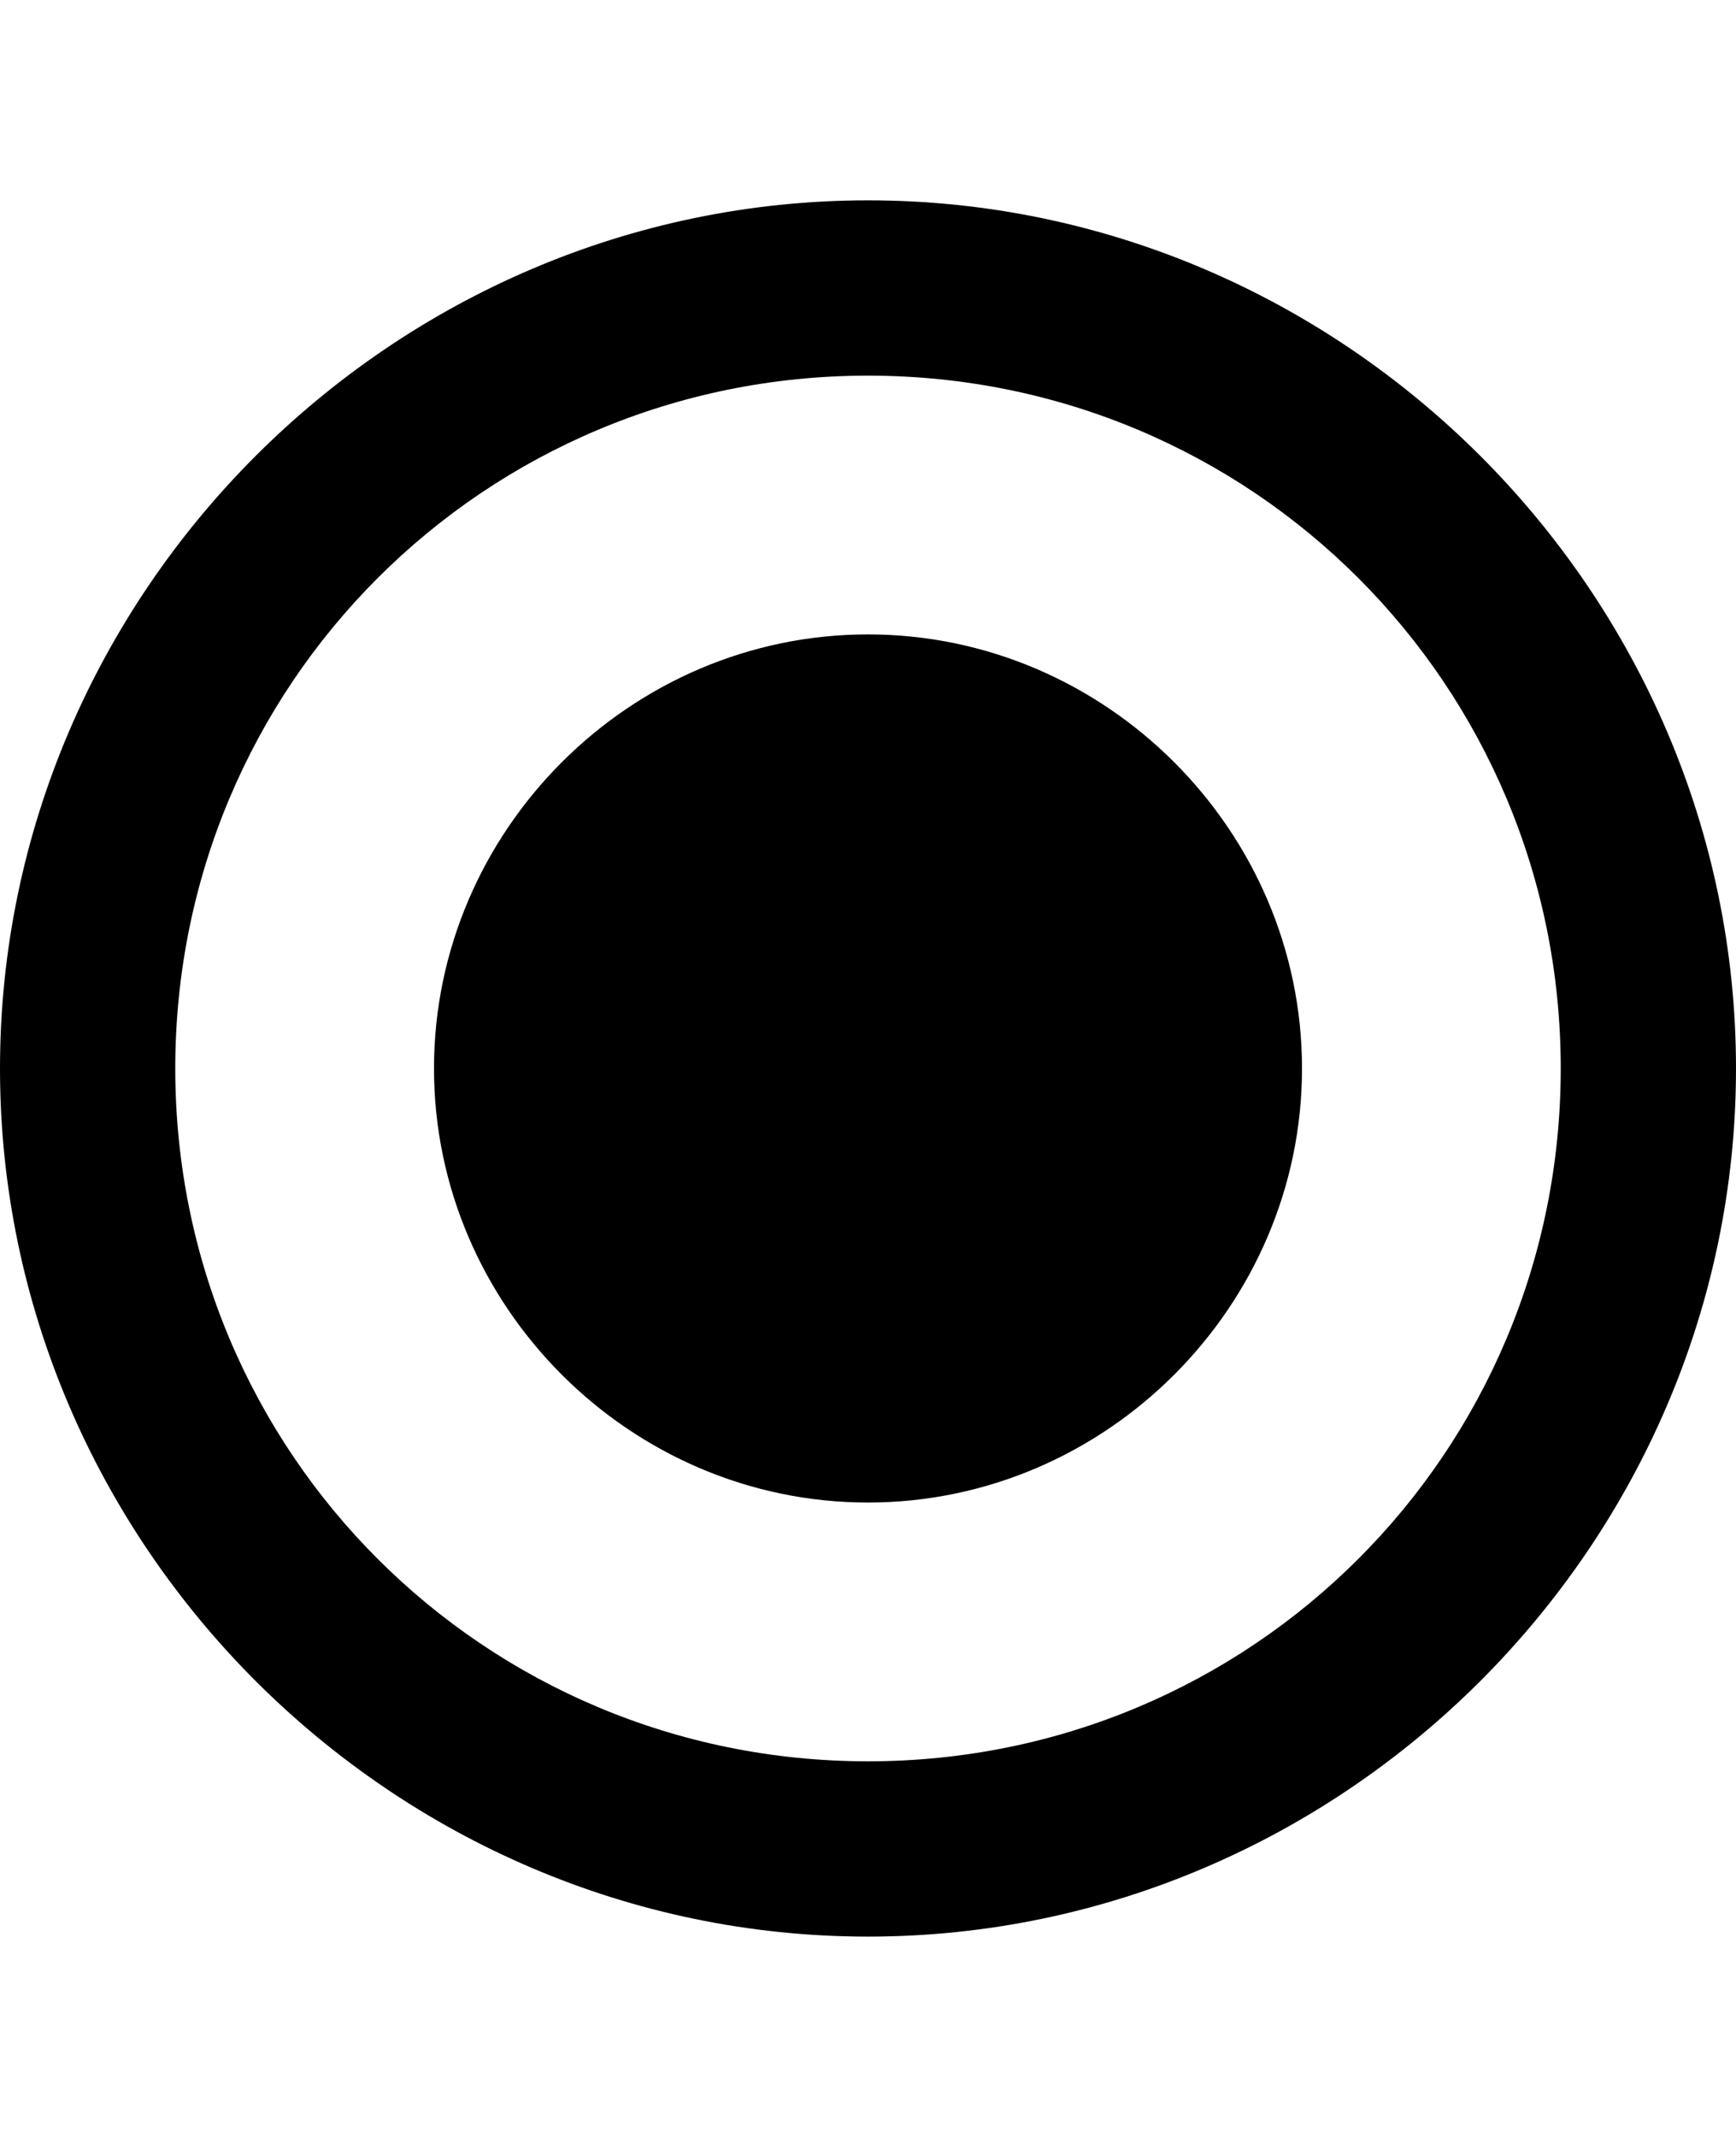 <svg version="1.1" xmlns="http://www.w3.org/2000/svg" xmlns:xlink="http://www.w3.org/1999/xlink" id="android-radio-button-on" viewBox="0 0 416 512"><path d="M208 152c57 0 104 47 104 104s-47 104-104 104-104-47-104-104 47-104 104-104zm0-104c114 0 208 94 208 208s-94 208-208 208S0 370 0 256 94 48 208 48zm0 374c92 0 166-74 166-166S300 90 208 90 42 164 42 256s74 166 166 166z"/></svg>